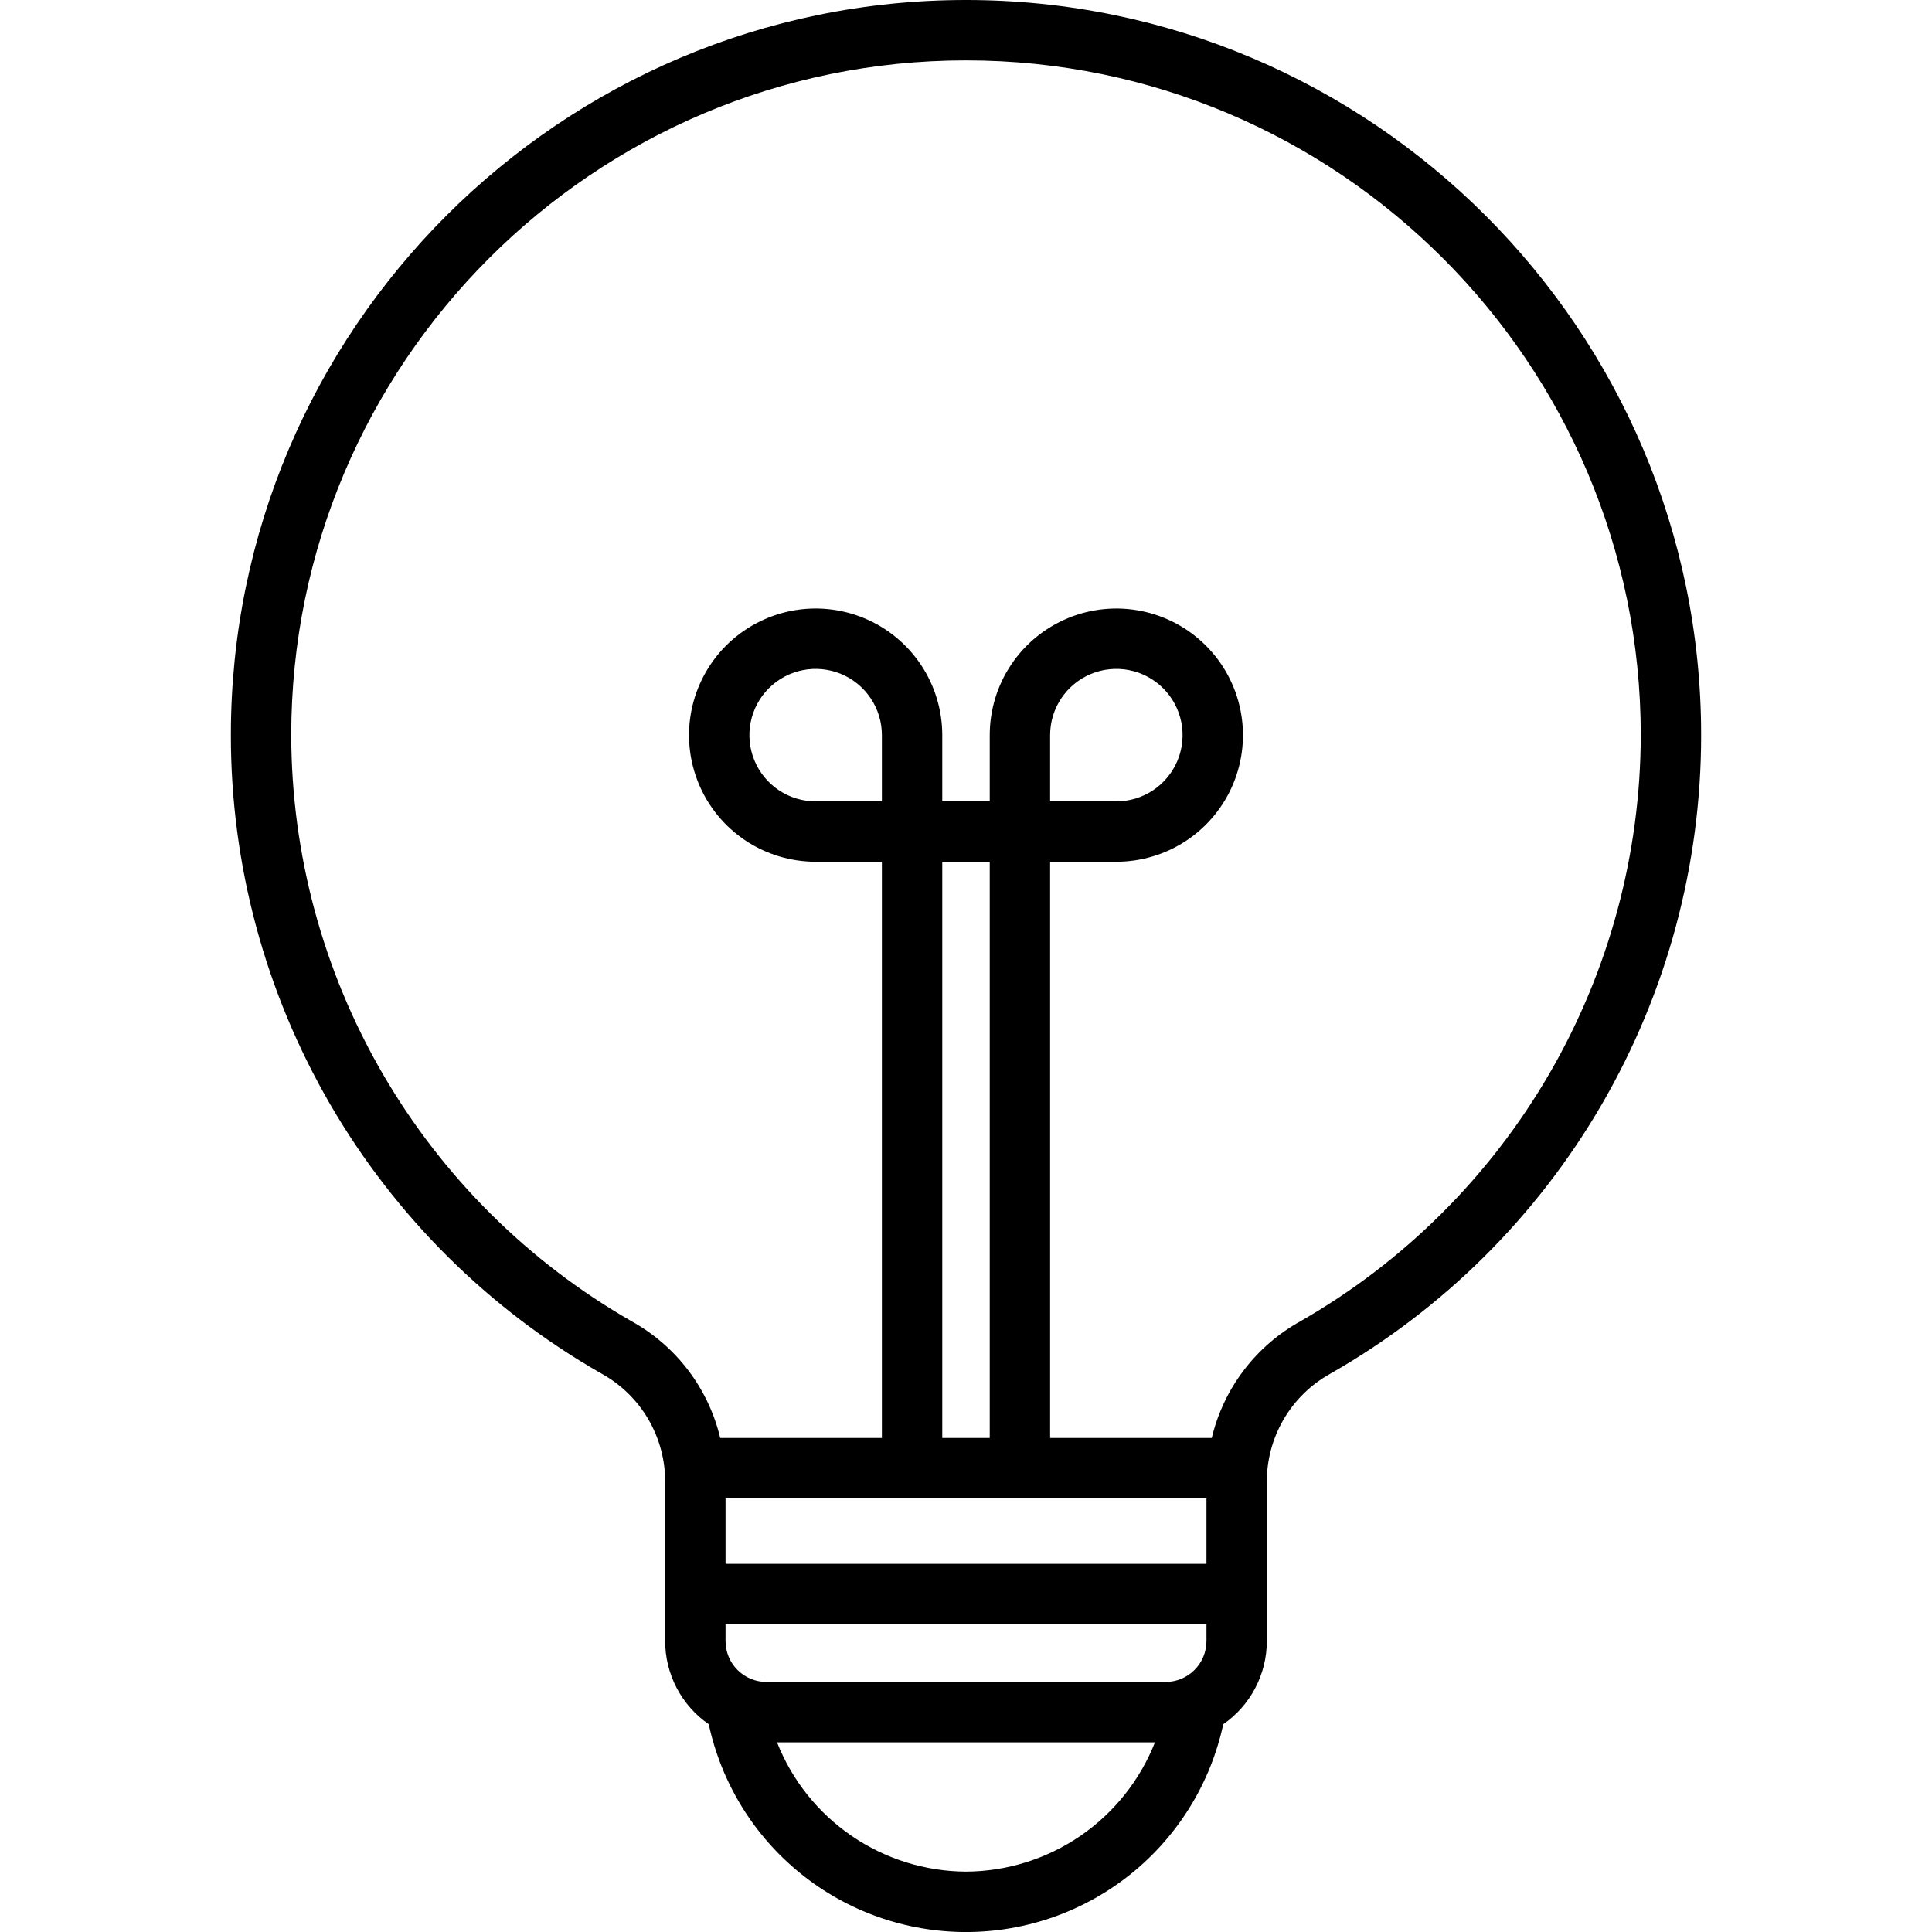 <svg width="112" height="112" viewBox="0 0 112 112" fill="none" xmlns="http://www.w3.org/2000/svg">
<g clip-path="url(#clip0_192_955)">
<path d="M56 0C32.501 0 13.384 19.119 13.384 42.616C13.381 50.134 15.368 57.519 19.143 64.021C22.918 70.522 28.346 75.909 34.877 79.634C36.008 80.26 36.947 81.181 37.596 82.299C38.245 83.417 38.578 84.69 38.56 85.982V95.135C38.56 96.083 38.79 97.017 39.23 97.857C39.67 98.696 40.307 99.417 41.087 99.956C41.821 103.367 43.701 106.422 46.415 108.614C49.128 110.806 52.511 112.002 56 112.002C59.488 112.002 62.871 110.806 65.585 108.614C68.298 106.422 70.179 103.367 70.913 99.956C71.692 99.417 72.329 98.696 72.769 97.857C73.209 97.017 73.439 96.083 73.44 95.135V85.982C73.422 84.69 73.755 83.417 74.404 82.299C75.052 81.181 75.992 80.26 77.123 79.634C83.653 75.909 89.082 70.522 92.857 64.021C96.632 57.519 98.619 50.134 98.616 42.616C98.616 19.119 79.498 0 56 0ZM69.94 86.861V90.658H42.06V86.861H69.94ZM51.124 46.456H47.283C46.524 46.456 45.782 46.231 45.15 45.809C44.519 45.387 44.026 44.787 43.736 44.085C43.445 43.384 43.369 42.612 43.517 41.867C43.666 41.122 44.031 40.438 44.568 39.901C45.105 39.364 45.79 38.998 46.535 38.85C47.279 38.702 48.052 38.778 48.753 39.068C49.455 39.359 50.055 39.851 50.477 40.483C50.899 41.114 51.124 41.856 51.124 42.616V46.456ZM57.376 83.361H54.624V49.956H57.376V83.361ZM67.57 97.505H44.429C43.801 97.504 43.199 97.254 42.755 96.81C42.31 96.366 42.06 95.764 42.06 95.135V94.158H69.94V95.135C69.939 95.764 69.689 96.366 69.245 96.81C68.801 97.254 68.199 97.504 67.57 97.505H67.57ZM56 108.5C53.634 108.488 51.326 107.768 49.374 106.432C47.421 105.096 45.913 103.206 45.045 101.005H66.954C66.086 103.206 64.578 105.096 62.626 106.432C60.673 107.768 58.365 108.488 56 108.5ZM75.386 76.596C74.106 77.305 72.989 78.272 72.104 79.437C71.219 80.602 70.587 81.938 70.247 83.361H60.876V49.956H64.716C66.168 49.956 67.587 49.526 68.794 48.719C70.001 47.912 70.942 46.766 71.497 45.425C72.053 44.084 72.198 42.608 71.915 41.184C71.632 39.76 70.933 38.452 69.906 37.426C68.879 36.399 67.572 35.7 66.148 35.417C64.724 35.134 63.248 35.279 61.907 35.835C60.566 36.39 59.419 37.331 58.613 38.538C57.806 39.745 57.376 41.164 57.376 42.616V46.456H54.624V42.616C54.624 41.164 54.193 39.745 53.387 38.538C52.58 37.331 51.434 36.39 50.093 35.834C48.751 35.279 47.276 35.133 45.852 35.416C44.428 35.7 43.12 36.399 42.093 37.425C41.066 38.452 40.367 39.76 40.084 41.184C39.801 42.608 39.946 44.084 40.502 45.425C41.057 46.766 41.998 47.913 43.205 48.719C44.413 49.526 45.832 49.956 47.283 49.956H51.124V83.361H41.752C41.413 81.938 40.78 80.602 39.896 79.437C39.011 78.272 37.893 77.305 36.614 76.596C30.628 73.166 25.653 68.219 22.189 62.254C18.725 56.288 16.895 49.514 16.884 42.616C16.884 21.047 34.431 3.5 56 3.5C77.569 3.5 95.116 21.047 95.116 42.616C95.105 49.514 93.275 56.288 89.811 62.254C86.347 68.219 81.371 73.166 75.386 76.596ZM60.876 46.456V42.616C60.876 41.856 61.101 41.114 61.523 40.483C61.945 39.851 62.545 39.359 63.246 39.068C63.948 38.778 64.72 38.702 65.465 38.85C66.21 38.998 66.894 39.364 67.431 39.901C67.968 40.438 68.334 41.122 68.482 41.867C68.63 42.612 68.554 43.384 68.264 44.085C67.973 44.787 67.481 45.387 66.85 45.809C66.218 46.231 65.476 46.456 64.716 46.456H60.876Z" fill="#837D43" style="fill:#837D43;fill:color(display-p3 0.514 0.49 0.263);fill-opacity:1;"/>
</g>
<defs>
<clipPath id="clip0_192_955">
<rect width="112" height="112" fill="white" style="fill:white;fill-opacity:1;"/>
</clipPath>
</defs>
</svg>
